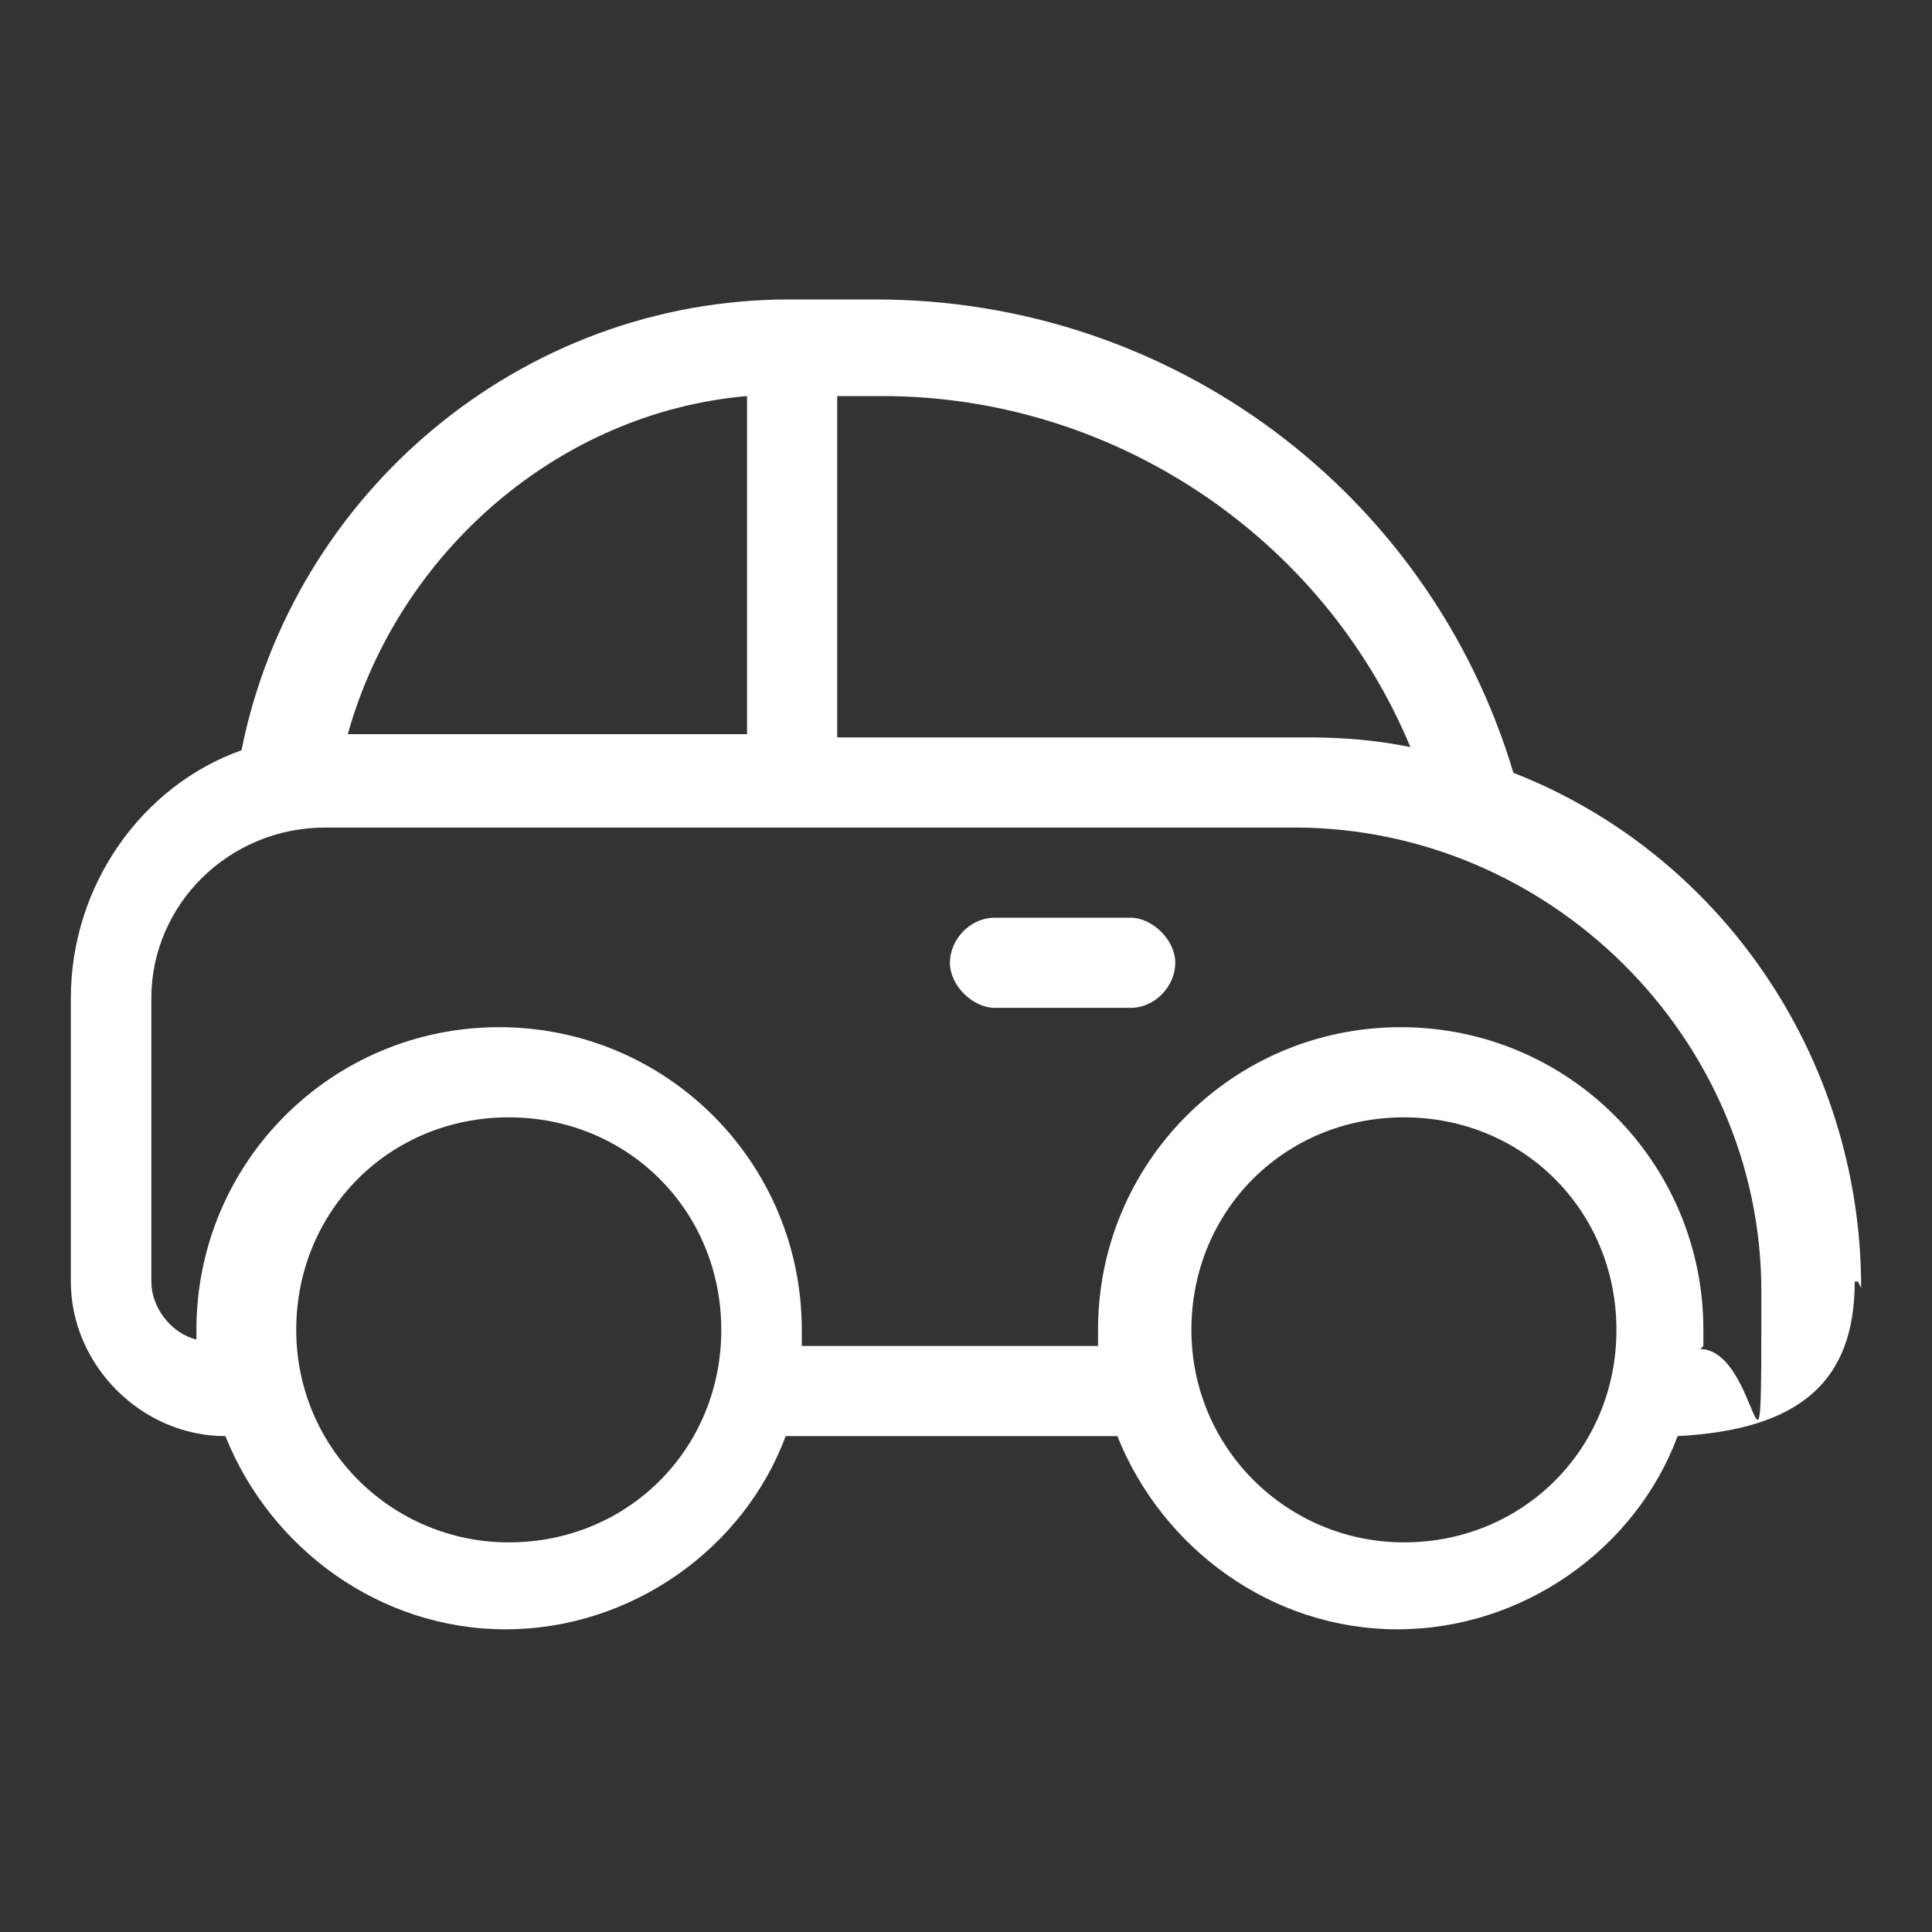 <?xml version="1.0" encoding="UTF-8"?>
<svg id="Camada_1" data-name="Camada 1" xmlns="http://www.w3.org/2000/svg" version="1.1" viewBox="0 0 60 60">
  <rect x="0" y="0" width="60" height="60" fill="#333333" stroke="none"/>
  <defs>
    <style>
      .cls-1 {
        fill: #fff;
        stroke-width: 0px;
      }
    </style>
  </defs>
  <path class="cls-1" d="M35.1,28.5h-4.2c-.8,0-1.4.7-1.4,1.4s.7,1.4,1.4,1.4h4.2c.8,0,1.4-.7,1.4-1.4s-.7-1.4-1.4-1.4Z"/>
  <path class="cls-1" d="M57.8,40c0-7.2-4.4-13.5-10.8-16-2.6-8.7-10.6-14.7-19.8-14.7h-2.7c-8.3,0-15.4,6-17,14-3.1,1.1-5.3,4.2-5.3,7.7v8.8c0,2.6,2.2,4.8,4.8,4.8,1.4,3.5,4.8,6,8.7,6s7.4-2.5,8.7-6h10.3c1.4,3.5,4.8,6,8.7,6s7.4-2.5,8.7-6c3.8-.2,5.5-1.7,5.5-4.8h.1ZM43.8,23.2c-1-.2-2-.3-3.2-.3h-14.6v-10.6h1.4c7.2,0,13.7,4.4,16.4,10.9h0ZM23.2,12.3v10.5h-12.4c1.6-5.7,6.6-10,12.4-10.5ZM15.8,47.9c-3.6,0-6.6-2.9-6.6-6.6s2.9-6.6,6.6-6.6,6.6,2.9,6.6,6.6-2.9,6.6-6.6,6.6ZM43.6,47.9c-3.6,0-6.6-2.9-6.6-6.6s2.9-6.6,6.6-6.6,6.6,2.9,6.6,6.6-2.9,6.6-6.6,6.6ZM52.9,41.8v-.5c0-5.2-4.2-9.4-9.4-9.4s-9.4,4.2-9.4,9.4,0,.3,0,.5h-9.2v-.5c0-5.2-4.2-9.4-9.4-9.4s-9.4,4.2-9.4,9.4,0,.2,0,.3c-.8-.2-1.4-1-1.4-1.8v-8.8c0-2.9,2.4-5.3,5.4-5.3h30.1c7.9,0,14.5,6.5,14.5,14.4s0,1.6-2,1.8h.1Z"/>
</svg>